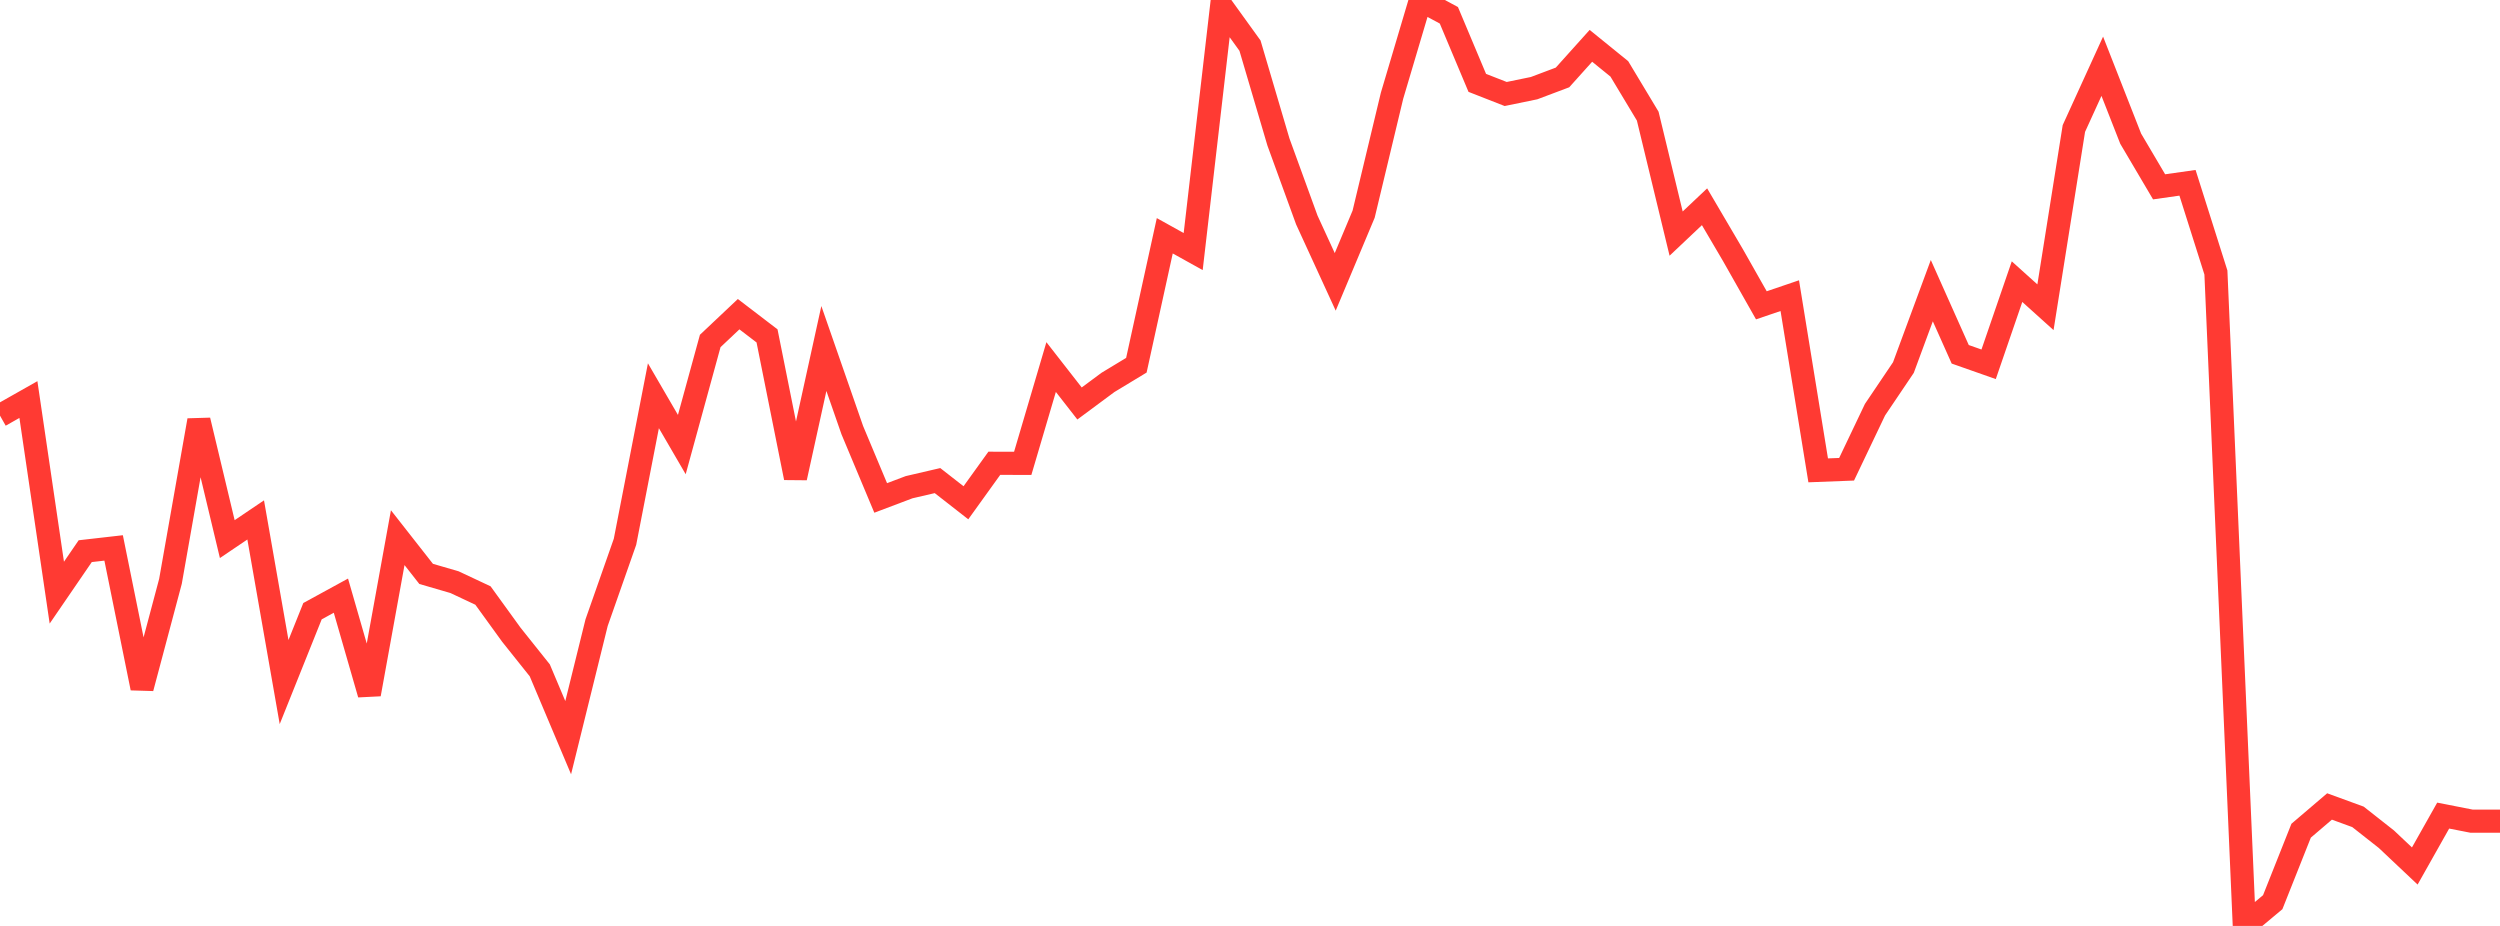 <?xml version="1.0" standalone="no"?>
<!DOCTYPE svg PUBLIC "-//W3C//DTD SVG 1.1//EN" "http://www.w3.org/Graphics/SVG/1.1/DTD/svg11.dtd">

<svg width="135" height="50" viewBox="0 0 135 50" preserveAspectRatio="none" 
  xmlns="http://www.w3.org/2000/svg"
  xmlns:xlink="http://www.w3.org/1999/xlink">


<polyline points="0.0, 22.444 1.534, 21.576 3.068, 32.003 4.602, 29.763 6.136, 29.588 7.67, 37.157 9.205, 31.393 10.739, 22.697 12.273, 29.112 13.807, 28.076 15.341, 36.831 16.875, 33.004 18.409, 32.165 19.943, 37.488 21.477, 29.034 23.011, 30.99 24.545, 31.437 26.08, 32.158 27.614, 34.277 29.148, 36.199 30.682, 39.834 32.216, 33.624 33.75, 29.256 35.284, 21.37 36.818, 24.007 38.352, 18.413 39.886, 16.966 41.42, 18.139 42.955, 25.801 44.489, 18.819 46.023, 23.227 47.557, 26.889 49.091, 26.309 50.625, 25.952 52.159, 27.15 53.693, 25.017 55.227, 25.021 56.761, 19.821 58.295, 21.788 59.83, 20.65 61.364, 19.722 62.898, 12.732 64.432, 13.585 65.966, 0.338 67.5, 2.465 69.034, 7.664 70.568, 11.88 72.102, 15.221 73.636, 11.565 75.17, 5.169 76.705, 0.0 78.239, 0.826 79.773, 4.475 81.307, 5.076 82.841, 4.76 84.375, 4.182 85.909, 2.475 87.443, 3.719 88.977, 6.271 90.511, 12.614 92.045, 11.165 93.58, 13.778 95.114, 16.487 96.648, 15.965 98.182, 25.399 99.716, 25.34 101.25, 22.123 102.784, 19.848 104.318, 15.696 105.852, 19.132 107.386, 19.672 108.92, 15.209 110.455, 16.592 111.989, 6.939 113.523, 3.578 115.057, 7.489 116.591, 10.089 118.125, 9.871 119.659, 14.716 121.193, 50.0 122.727, 48.718 124.261, 44.858 125.795, 43.549 127.33, 44.11 128.864, 45.317 130.398, 46.764 131.932, 44.042 133.466, 44.343 135.0, 44.343" fill="none" stroke="#ff3a33" stroke-width="1.25"/>

</svg>